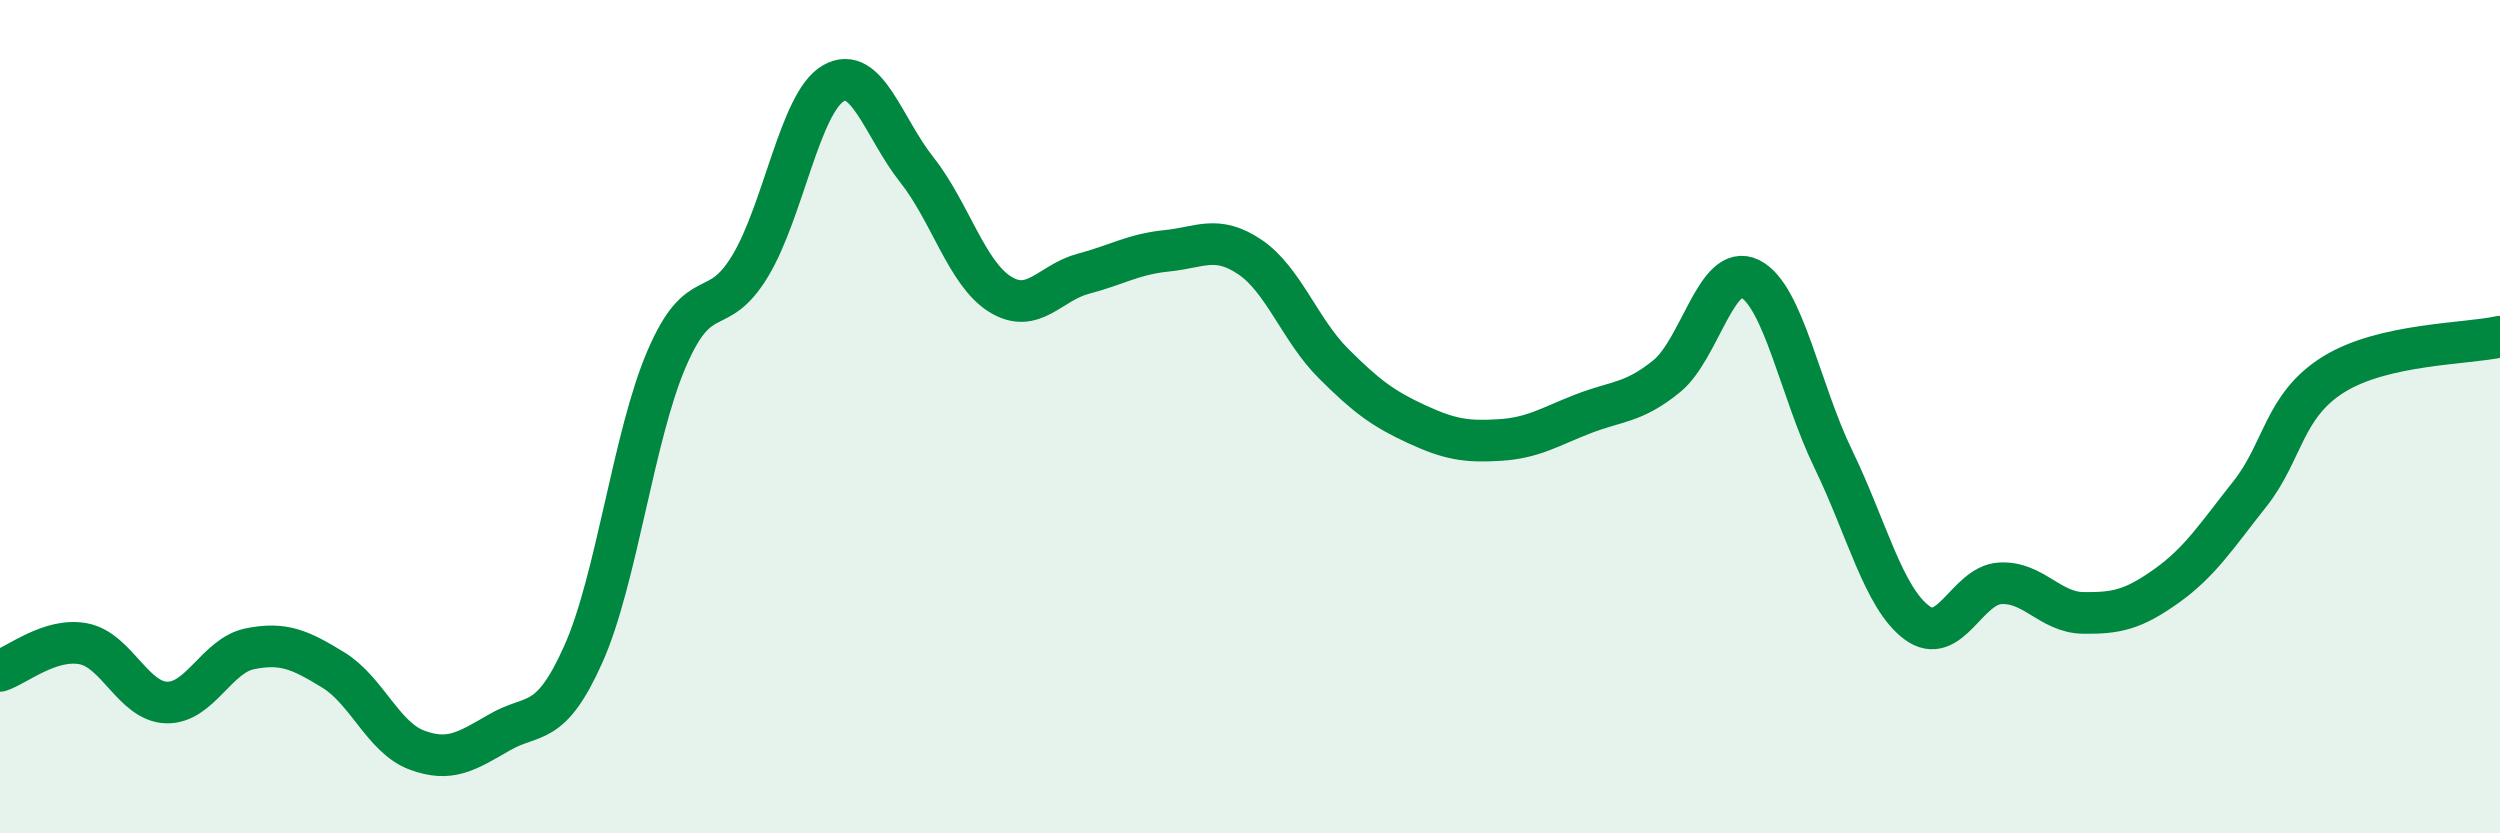 
    <svg width="60" height="20" viewBox="0 0 60 20" xmlns="http://www.w3.org/2000/svg">
      <path
        d="M 0,16.1 C 0.4,15.97 1.2,15.3 2,15.45 C 2.8,15.6 3.2,16.84 4,16.86 C 4.8,16.88 5.2,15.73 6,15.57 C 6.8,15.41 7.2,15.59 8,16.08 C 8.8,16.57 9.2,17.7 10,18 C 10.8,18.3 11.2,18.03 12,17.57 C 12.8,17.11 13.2,17.49 14,15.7 C 14.8,13.91 15.2,10.47 16,8.61 C 16.8,6.75 17.2,7.71 18,6.39 C 18.8,5.07 19.2,2.46 20,2 C 20.8,1.54 21.2,3.06 22,4.07 C 22.8,5.08 23.2,6.56 24,7.06 C 24.8,7.56 25.2,6.78 26,6.57 C 26.8,6.36 27.2,6.1 28,6.02 C 28.8,5.94 29.2,5.63 30,6.17 C 30.8,6.71 31.2,7.92 32,8.72 C 32.8,9.52 33.2,9.81 34,10.18 C 34.8,10.55 35.2,10.61 36,10.56 C 36.8,10.51 37.2,10.24 38,9.93 C 38.8,9.62 39.2,9.68 40,9.03 C 40.8,8.38 41.2,6.29 42,6.69 C 42.8,7.09 43.2,9.37 44,11.02 C 44.8,12.67 45.2,14.34 46,14.94 C 46.8,15.54 47.2,14.05 48,14 C 48.8,13.95 49.2,14.7 50,14.71 C 50.8,14.72 51.2,14.63 52,14.06 C 52.8,13.49 53.2,12.86 54,11.85 C 54.8,10.84 54.8,9.74 56,8.99 C 57.2,8.24 59.2,8.26 60,8.08L60 20L0 20Z"
        fill="#008740"
        opacity="0.1"
        stroke-linecap="round"
        stroke-linejoin="round"
      />
      <path
        d="M 0,16.1 C 0.4,15.97 1.2,15.3 2,15.45 C 2.8,15.6 3.2,16.84 4,16.86 C 4.8,16.88 5.2,15.73 6,15.57 C 6.8,15.41 7.2,15.59 8,16.08 C 8.8,16.57 9.2,17.7 10,18 C 10.8,18.3 11.2,18.03 12,17.57 C 12.8,17.11 13.2,17.49 14,15.7 C 14.8,13.91 15.2,10.47 16,8.61 C 16.8,6.75 17.2,7.71 18,6.39 C 18.8,5.07 19.2,2.46 20,2 C 20.8,1.54 21.2,3.06 22,4.07 C 22.8,5.08 23.2,6.56 24,7.06 C 24.8,7.56 25.2,6.78 26,6.57 C 26.8,6.36 27.2,6.1 28,6.02 C 28.8,5.94 29.2,5.63 30,6.17 C 30.8,6.71 31.2,7.92 32,8.72 C 32.8,9.52 33.2,9.81 34,10.18 C 34.8,10.55 35.2,10.61 36,10.56 C 36.8,10.51 37.2,10.24 38,9.93 C 38.8,9.62 39.2,9.68 40,9.03 C 40.8,8.38 41.2,6.29 42,6.69 C 42.8,7.09 43.2,9.37 44,11.02 C 44.8,12.67 45.2,14.34 46,14.94 C 46.8,15.54 47.2,14.05 48,14 C 48.8,13.95 49.2,14.7 50,14.71 C 50.8,14.72 51.2,14.63 52,14.06 C 52.8,13.49 53.2,12.86 54,11.85 C 54.8,10.84 54.8,9.74 56,8.99 C 57.2,8.24 59.2,8.26 60,8.08"
        stroke="#008740"
        stroke-width="1"
        fill="none"
        stroke-linecap="round"
        stroke-linejoin="round"
      />
    </svg>
  